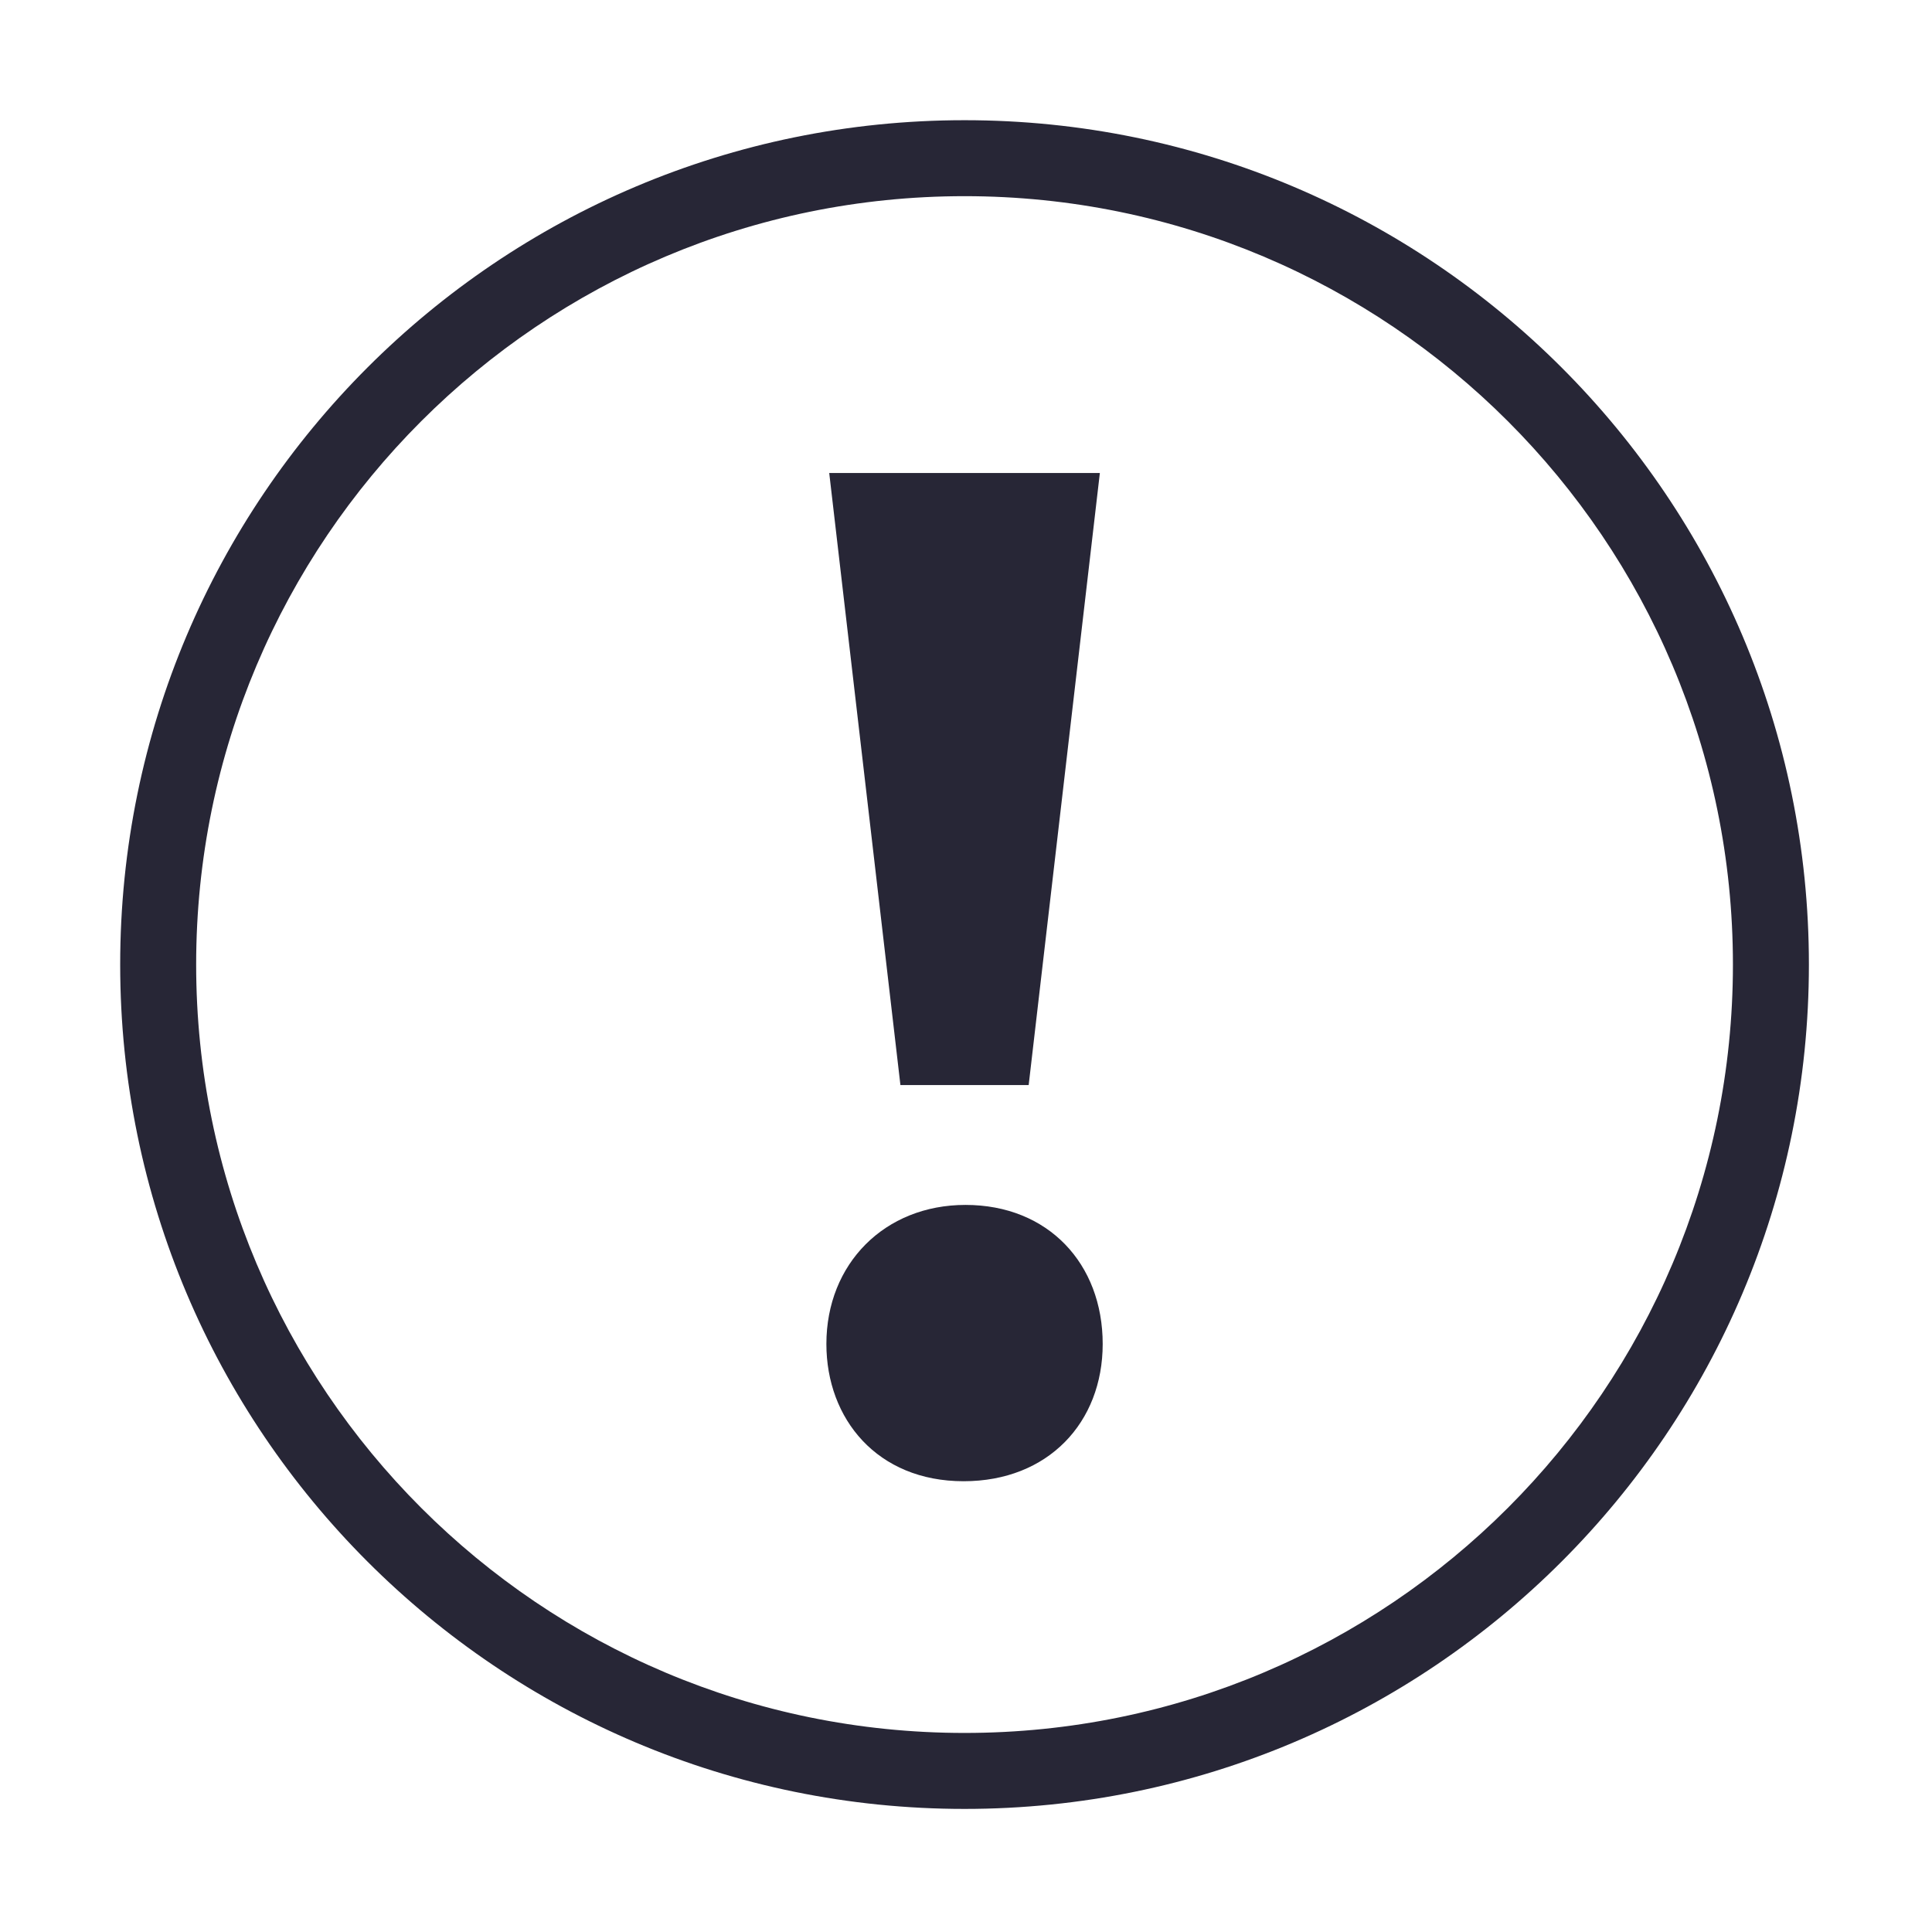 <?xml version="1.0" standalone="no"?><!DOCTYPE svg PUBLIC "-//W3C//DTD SVG 1.1//EN" "http://www.w3.org/Graphics/SVG/1.1/DTD/svg11.dtd"><svg t="1747202470085" class="icon" viewBox="0 0 1024 1024" version="1.1" xmlns="http://www.w3.org/2000/svg" p-id="3780" xmlns:xlink="http://www.w3.org/1999/xlink" width="200" height="200"><path d="M511.223 63.708c-247.161 0-447.522 200.361-447.522 447.524 0 247.16 200.365 447.531 447.522 447.531 247.161 0 447.532-200.371 447.532-447.531C958.755 264.069 758.384 63.708 511.223 63.708zM511.223 918.494c-224.918 0-407.255-182.342-407.255-407.264 0-224.923 182.334-407.256 407.255-407.256 224.922 0 407.264 182.334 407.264 407.256C918.486 736.152 736.144 918.494 511.223 918.494z" fill="#272636" p-id="3781"></path><path d="M545.219 575.096 582.948 250.701 439.506 250.701 477.24 575.096Z" fill="#272636" p-id="3782"></path><path d="M511.728 638.63c-42.845 0-73.727 31.179-73.727 73.701 0 39.682 26.897 72.75 72.73 72.75 44.831 0 73.72-31.179 73.72-72.75C584.453 669.809 555.563 638.63 511.728 638.63z" fill="#272636" p-id="3783"></path></svg>